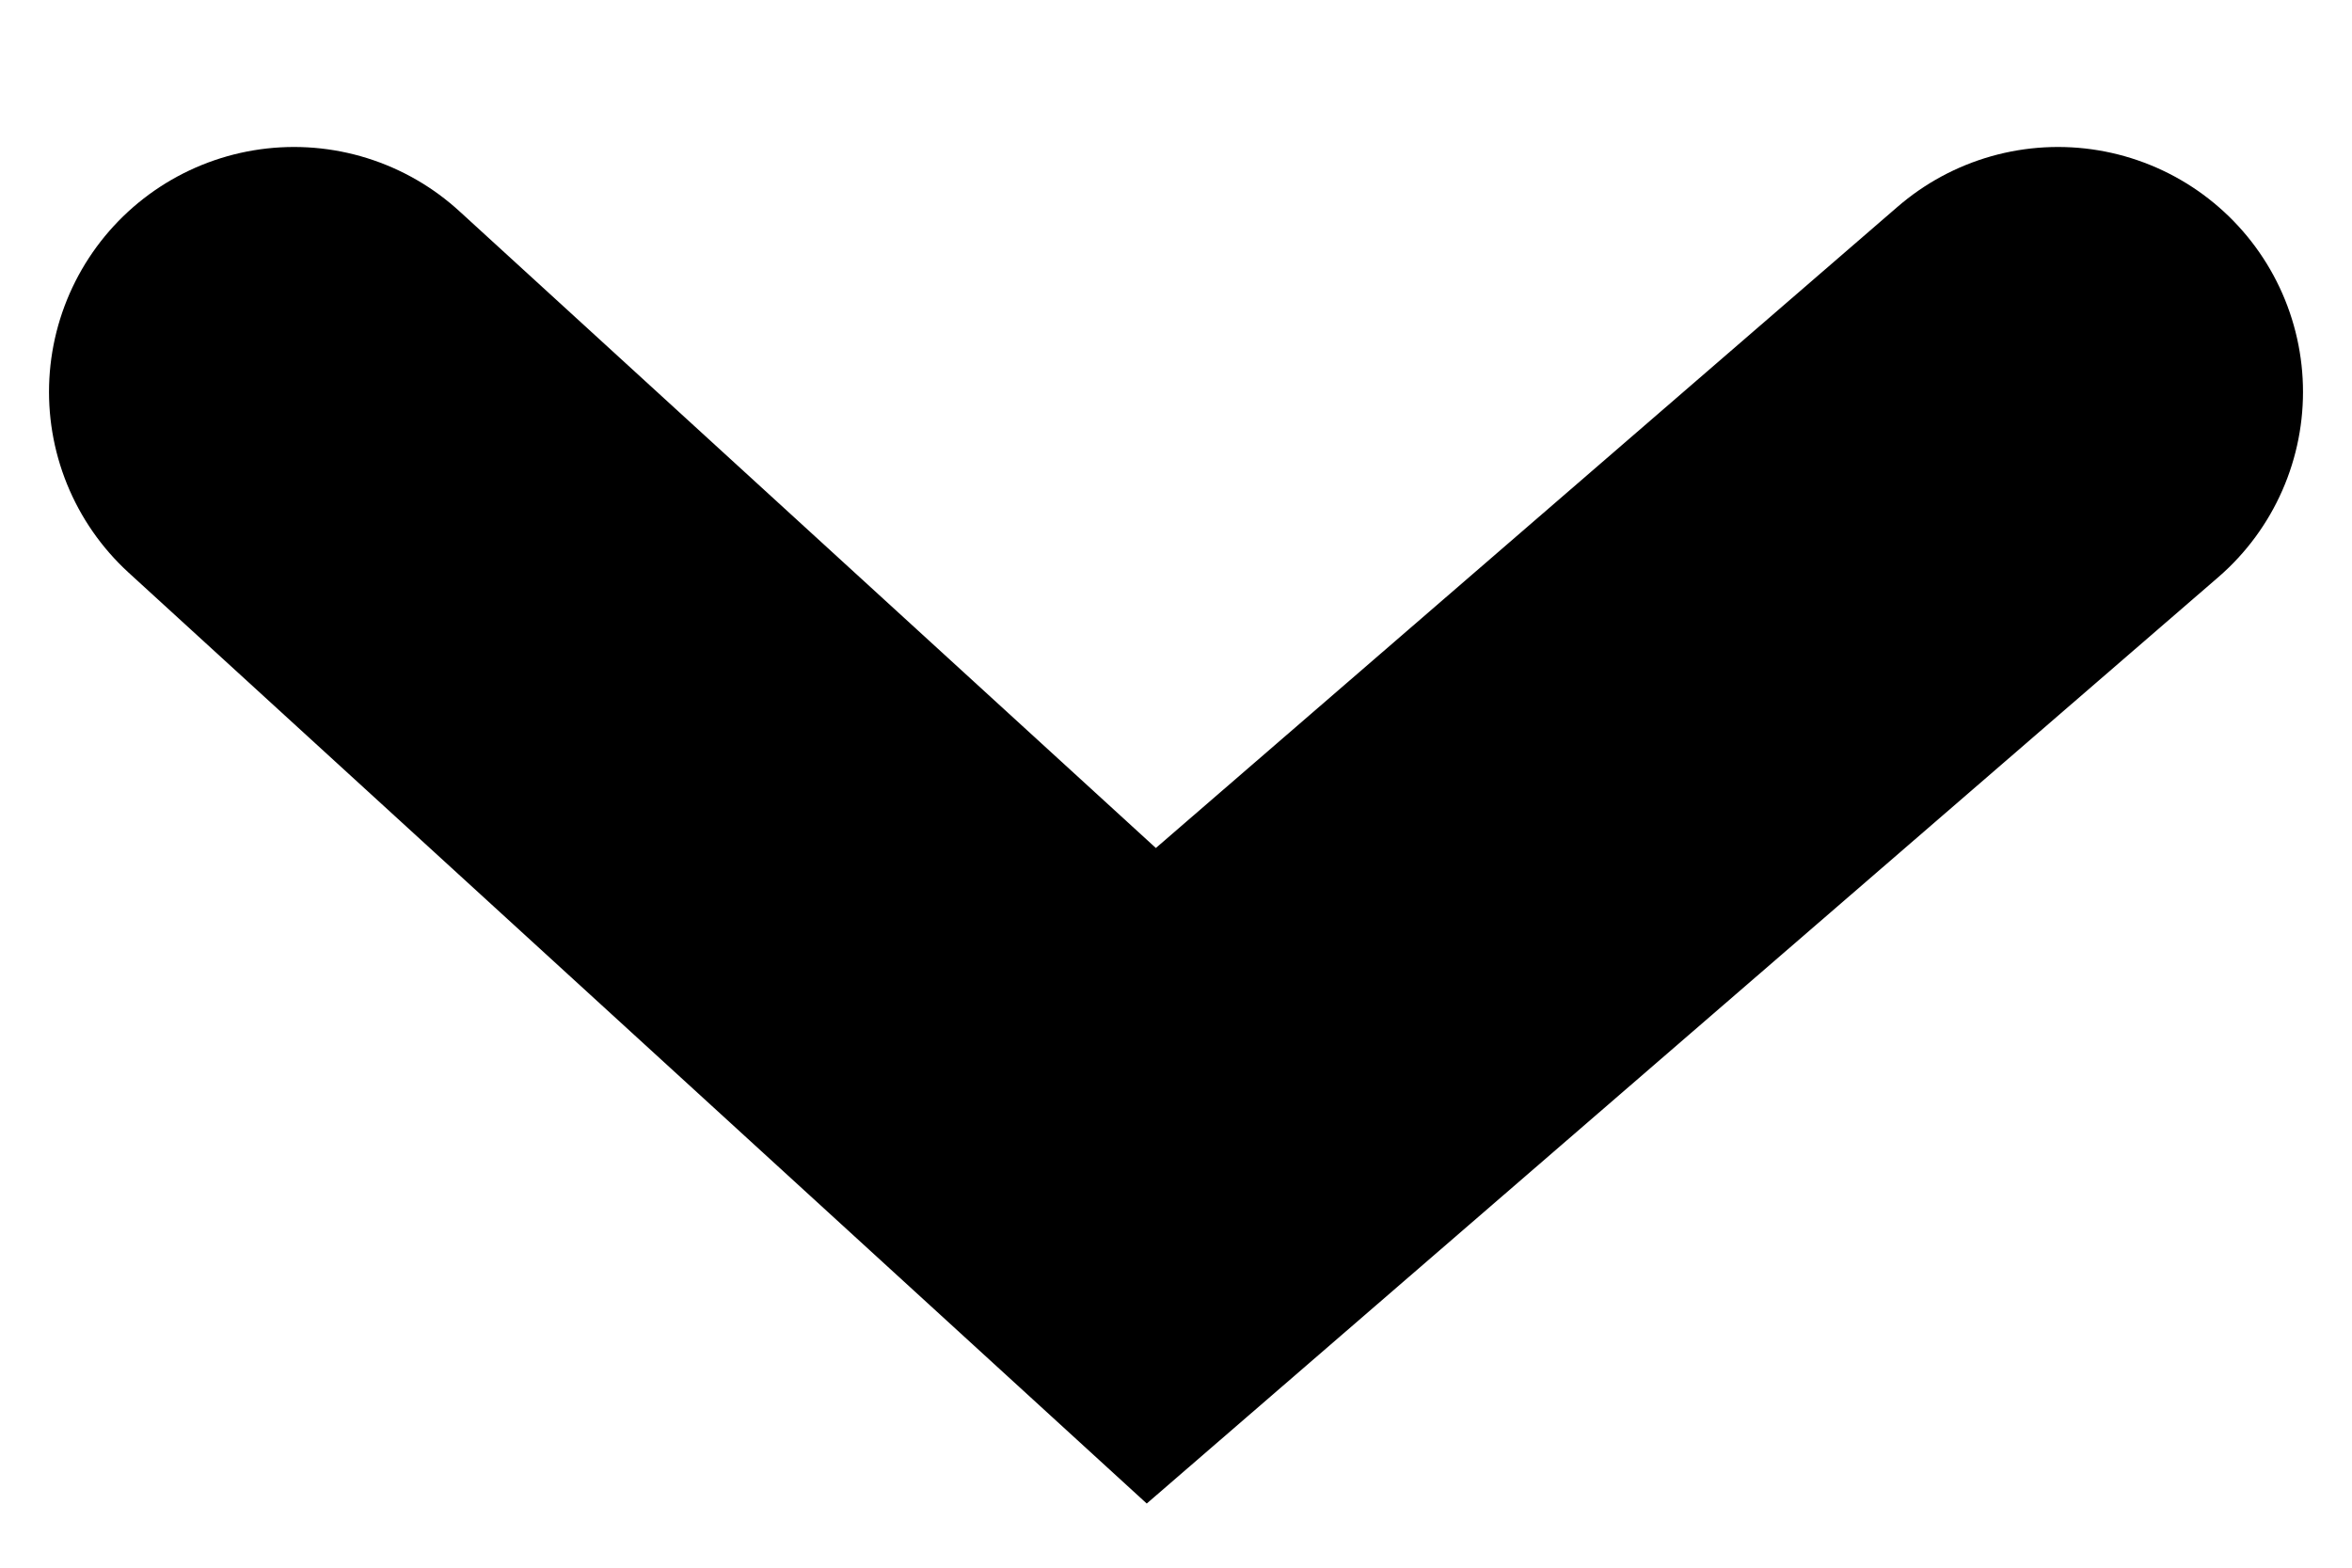 <svg xmlns="http://www.w3.org/2000/svg" viewBox="0 0 12 8" fill="none" aria-label="arrow down" aria-hidden="true" role="img">
  <path stroke="currentColor" stroke-linecap="round" stroke-width="2.5" d="M10.5 2 5.874 6 1.5 2"/>
</svg>
